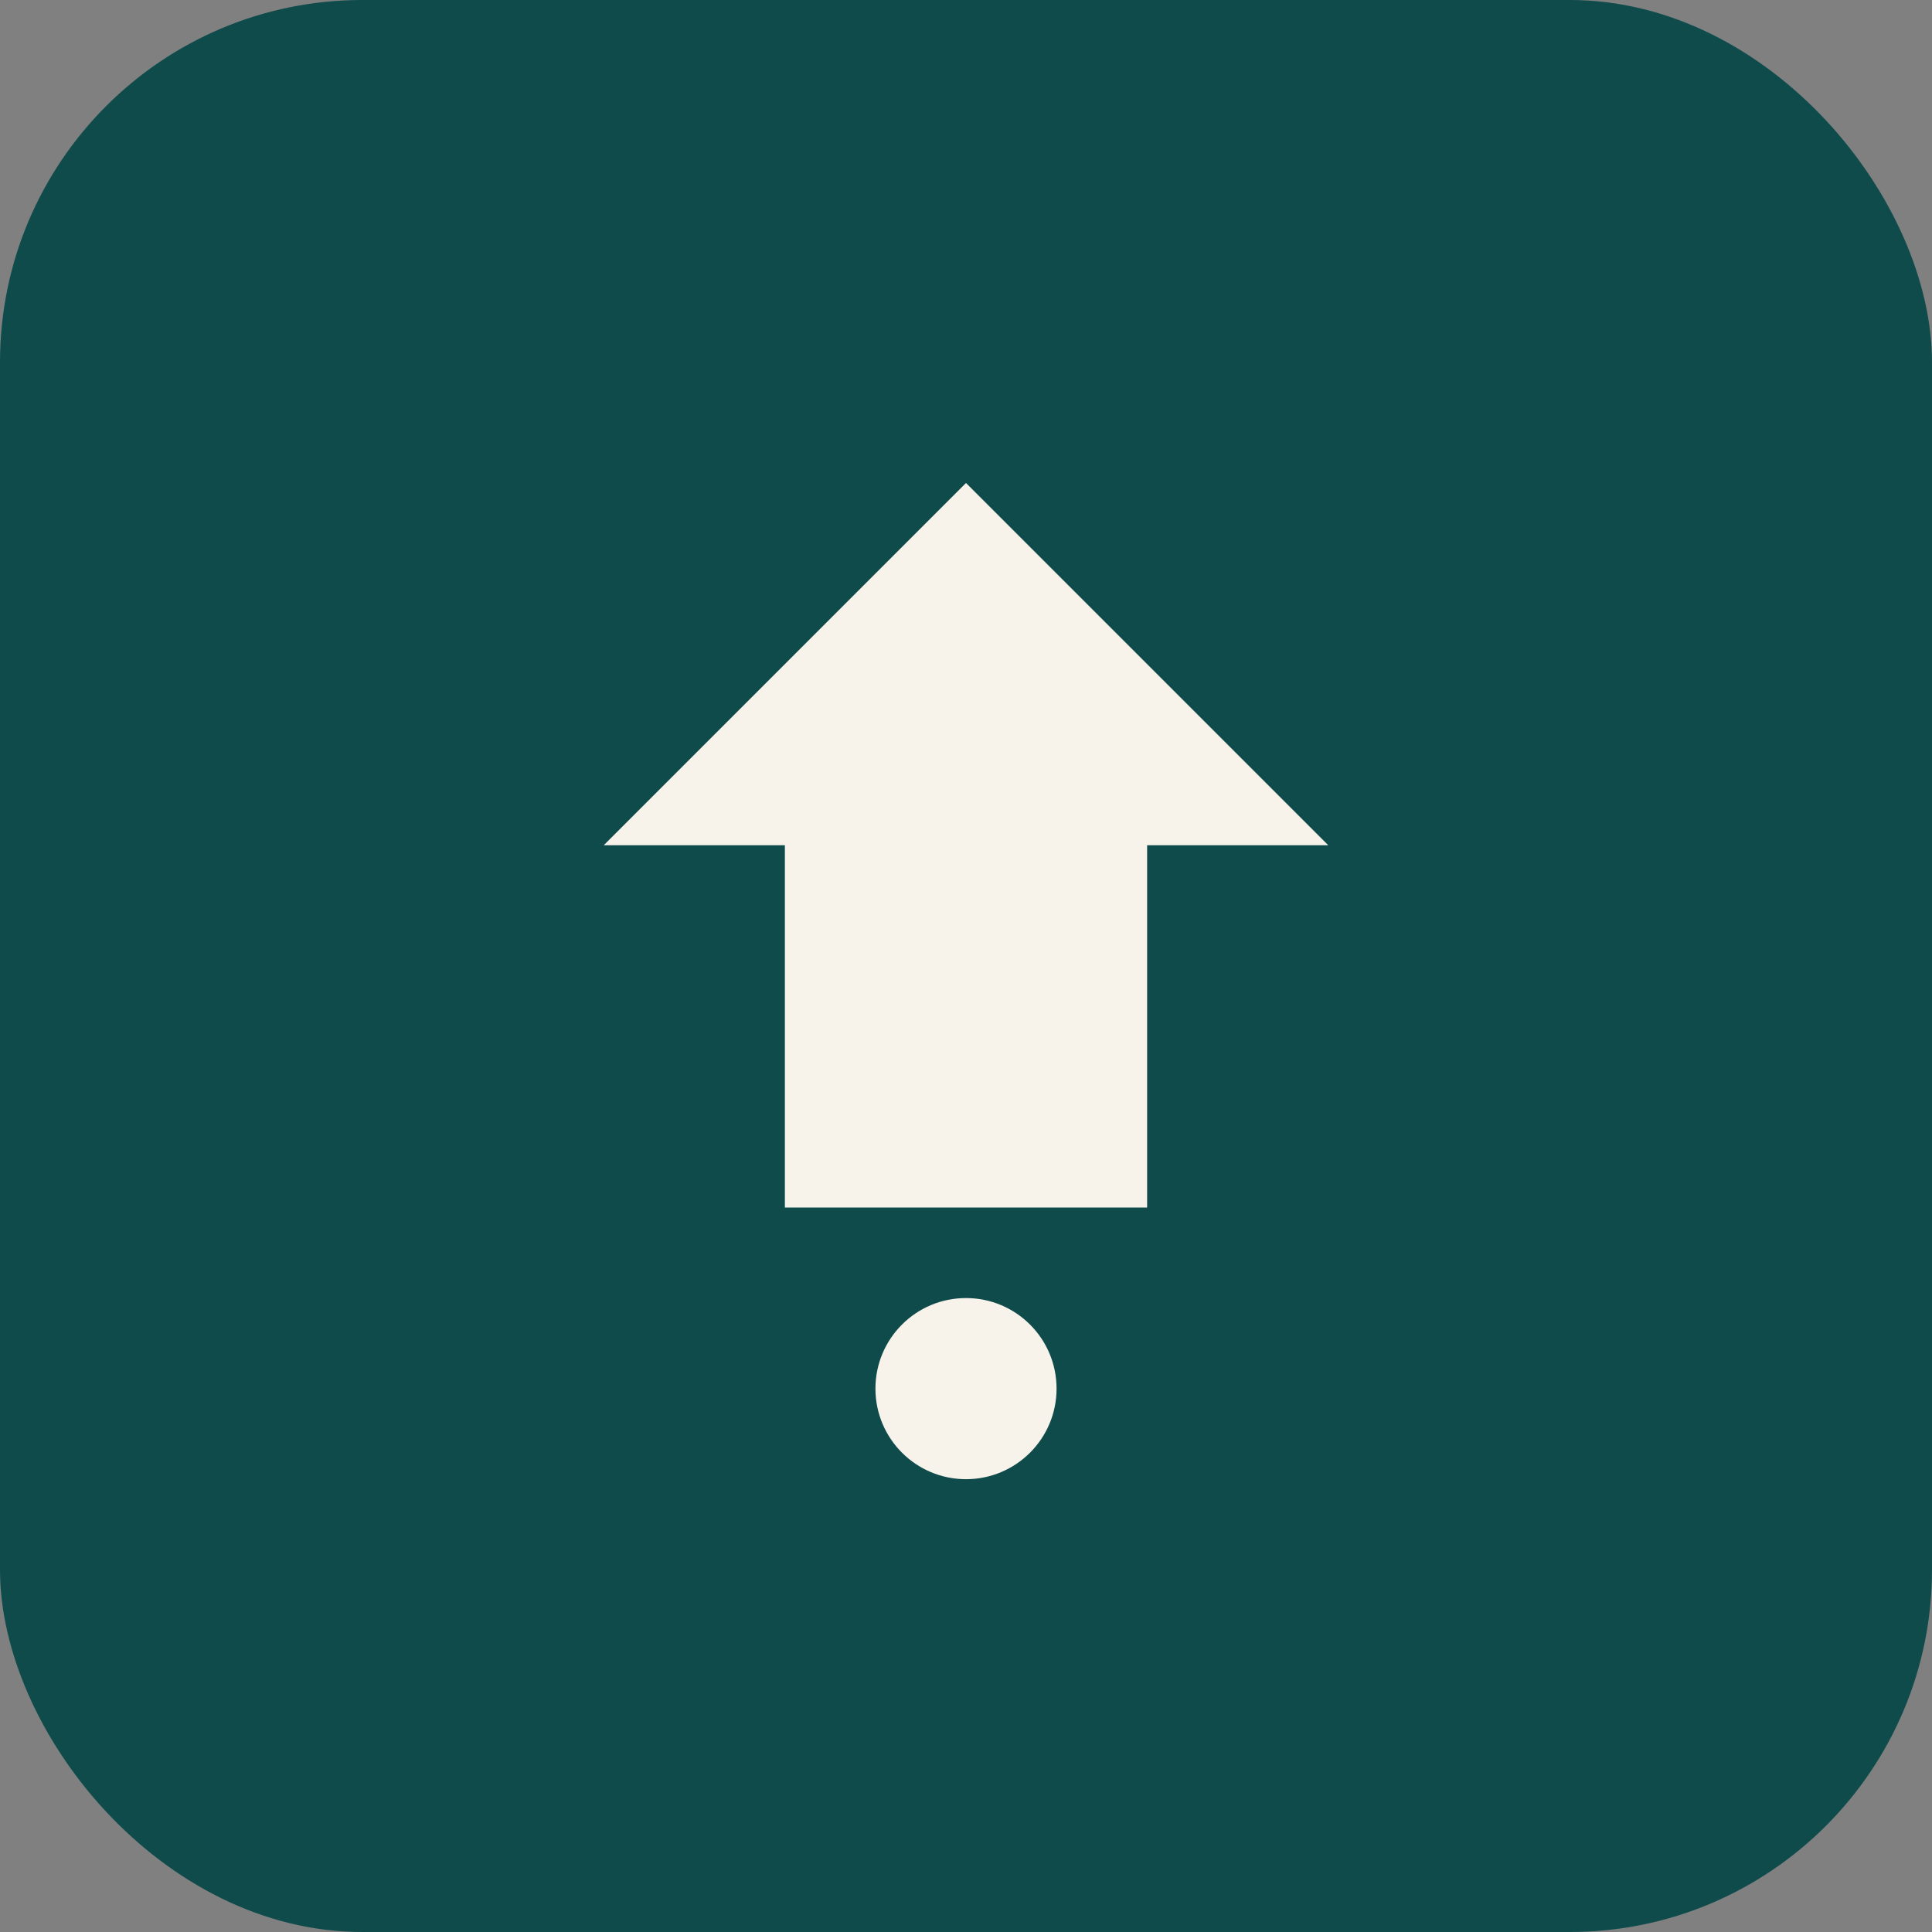 <svg xmlns="http://www.w3.org/2000/svg" viewBox="0 0 32 32" fill="none">
  <rect x="0" y="0" width="32" height="32" fill="#808080" stroke="none"/>
  <rect width="32" height="32" rx="6" fill="#0F4B4B"/>
  <path d="M16 8L10 14H13V20H19V14H22L16 8Z" fill="#F7F3EA"/>
  <circle cx="16" cy="23" r="1.5" fill="#F7F3EA"/>
</svg>
